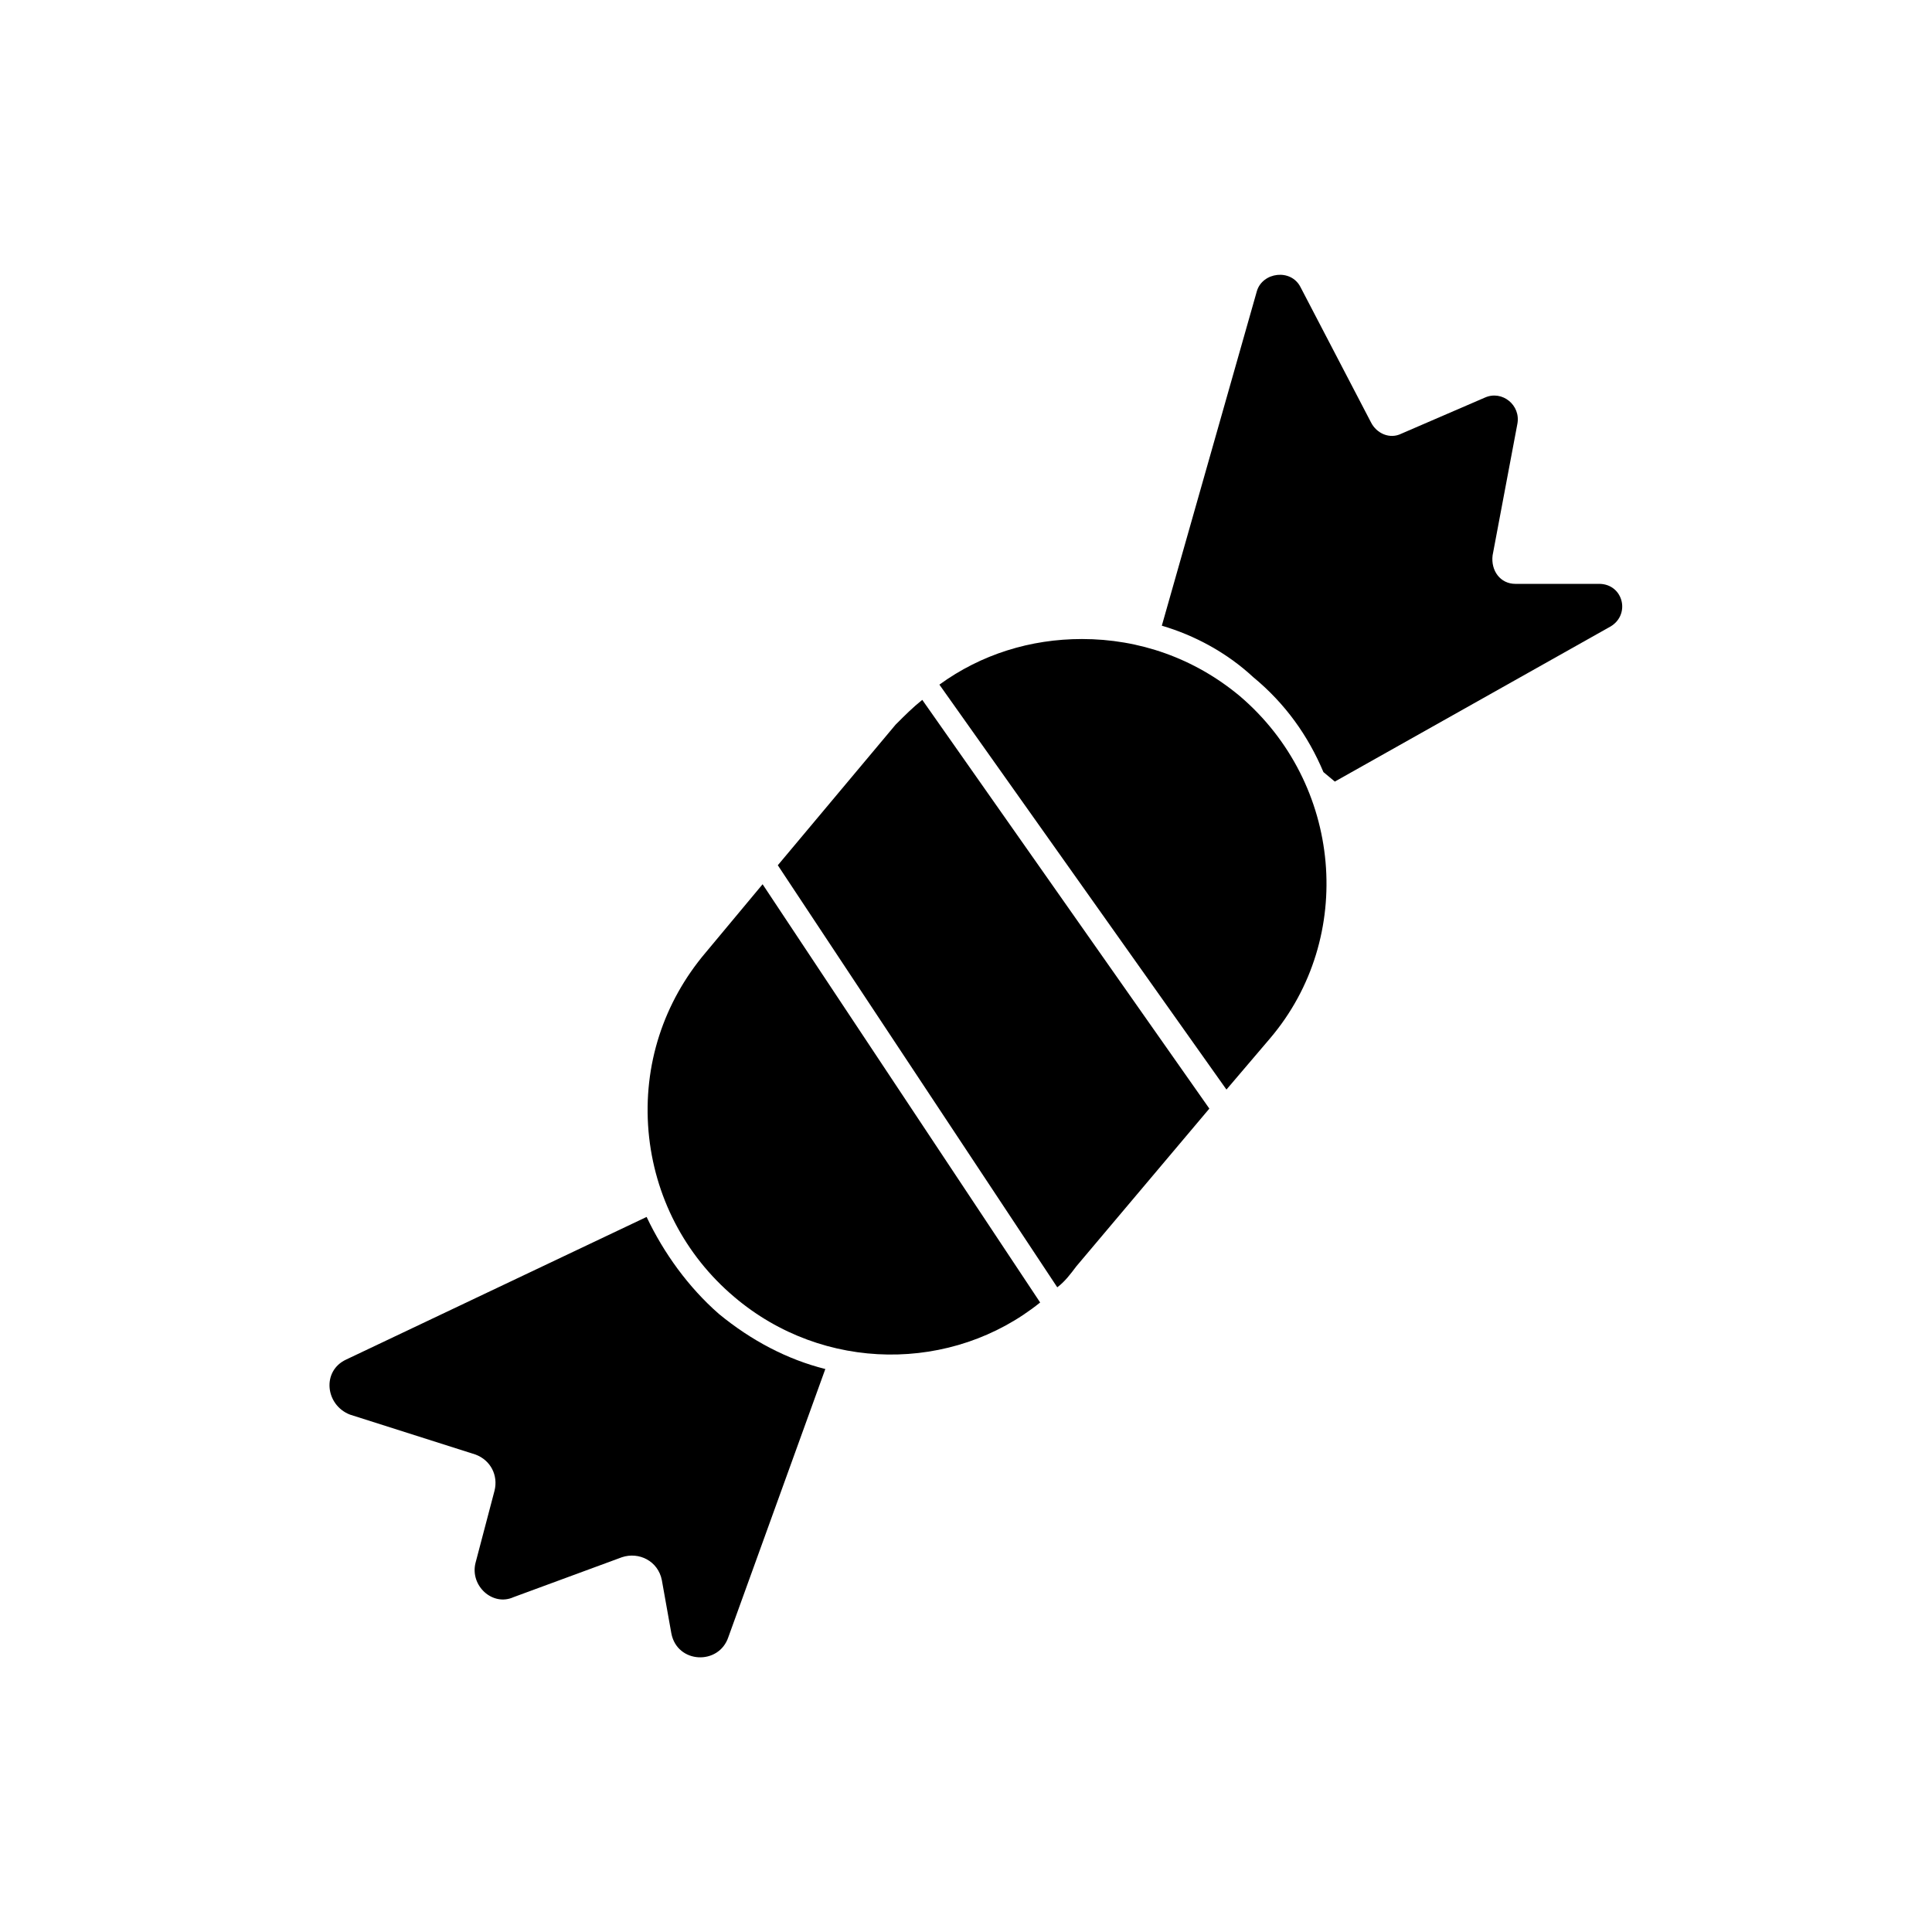 <?xml version="1.0" encoding="UTF-8"?>
<!-- Uploaded to: SVG Repo, www.svgrepo.com, Generator: SVG Repo Mixer Tools -->
<svg fill="#000000" width="800px" height="800px" version="1.1" viewBox="144 144 512 512" xmlns="http://www.w3.org/2000/svg">
 <g>
  <path d="m567.77 298.73h-22.168c-4.031 0-6.551-3.527-6.047-7.559l6.551-34.762c1.008-5.039-4.031-9.07-8.566-7.055l-22.164 9.574c-3.023 1.512-6.551 0-8.062-3.023l-18.641-35.77c-2.519-5.039-10.078-4.031-11.586 1.008l-25.191 88.672c8.566 2.519 17.129 7.055 24.184 13.602 8.566 7.055 14.609 15.617 18.641 25.191l3.023 2.519 72.547-40.809c6.047-3.027 4.031-11.59-2.519-11.59z"/>
  <path d="m315.36 466.5-79.602 37.785c-6.551 3.023-5.543 12.09 1.008 14.609l33.25 10.578c4.031 1.512 6.047 5.543 5.039 9.574l-5.039 19.145c-1.512 6.047 4.535 11.586 10.078 9.07l28.719-10.578c4.535-1.512 9.574 1.008 10.578 6.047l2.519 14.105c1.512 8.062 12.594 8.566 15.113 1.008l25.695-71.039c-10.078-2.519-19.648-7.559-28.215-14.609-8.062-7.055-14.609-16.121-19.145-25.695z"/>
  <path d="m381.36 336.02-31.234 37.281 74.059 111.85c2.016-1.512 3.527-3.527 5.039-5.543l35.266-41.816-76.078-108.32c-2.519 2.016-4.535 4.031-7.051 6.551z"/>
  <path d="m330.98 396.47c-11.082 13.098-16.625 29.727-15.113 47.359 1.512 17.129 9.574 32.746 22.672 43.832 23.68 20.152 57.938 20.152 81.113 1.512l-73.555-110.84z"/>
  <path d="m472.55 328.46c-12.09-10.078-26.703-15.113-41.816-15.113-13.602 0-26.703 4.031-37.785 12.09l76.074 107.31 11.586-13.602c22.676-26.703 19.148-67.512-8.059-90.688z"/>
 </g>
</svg>